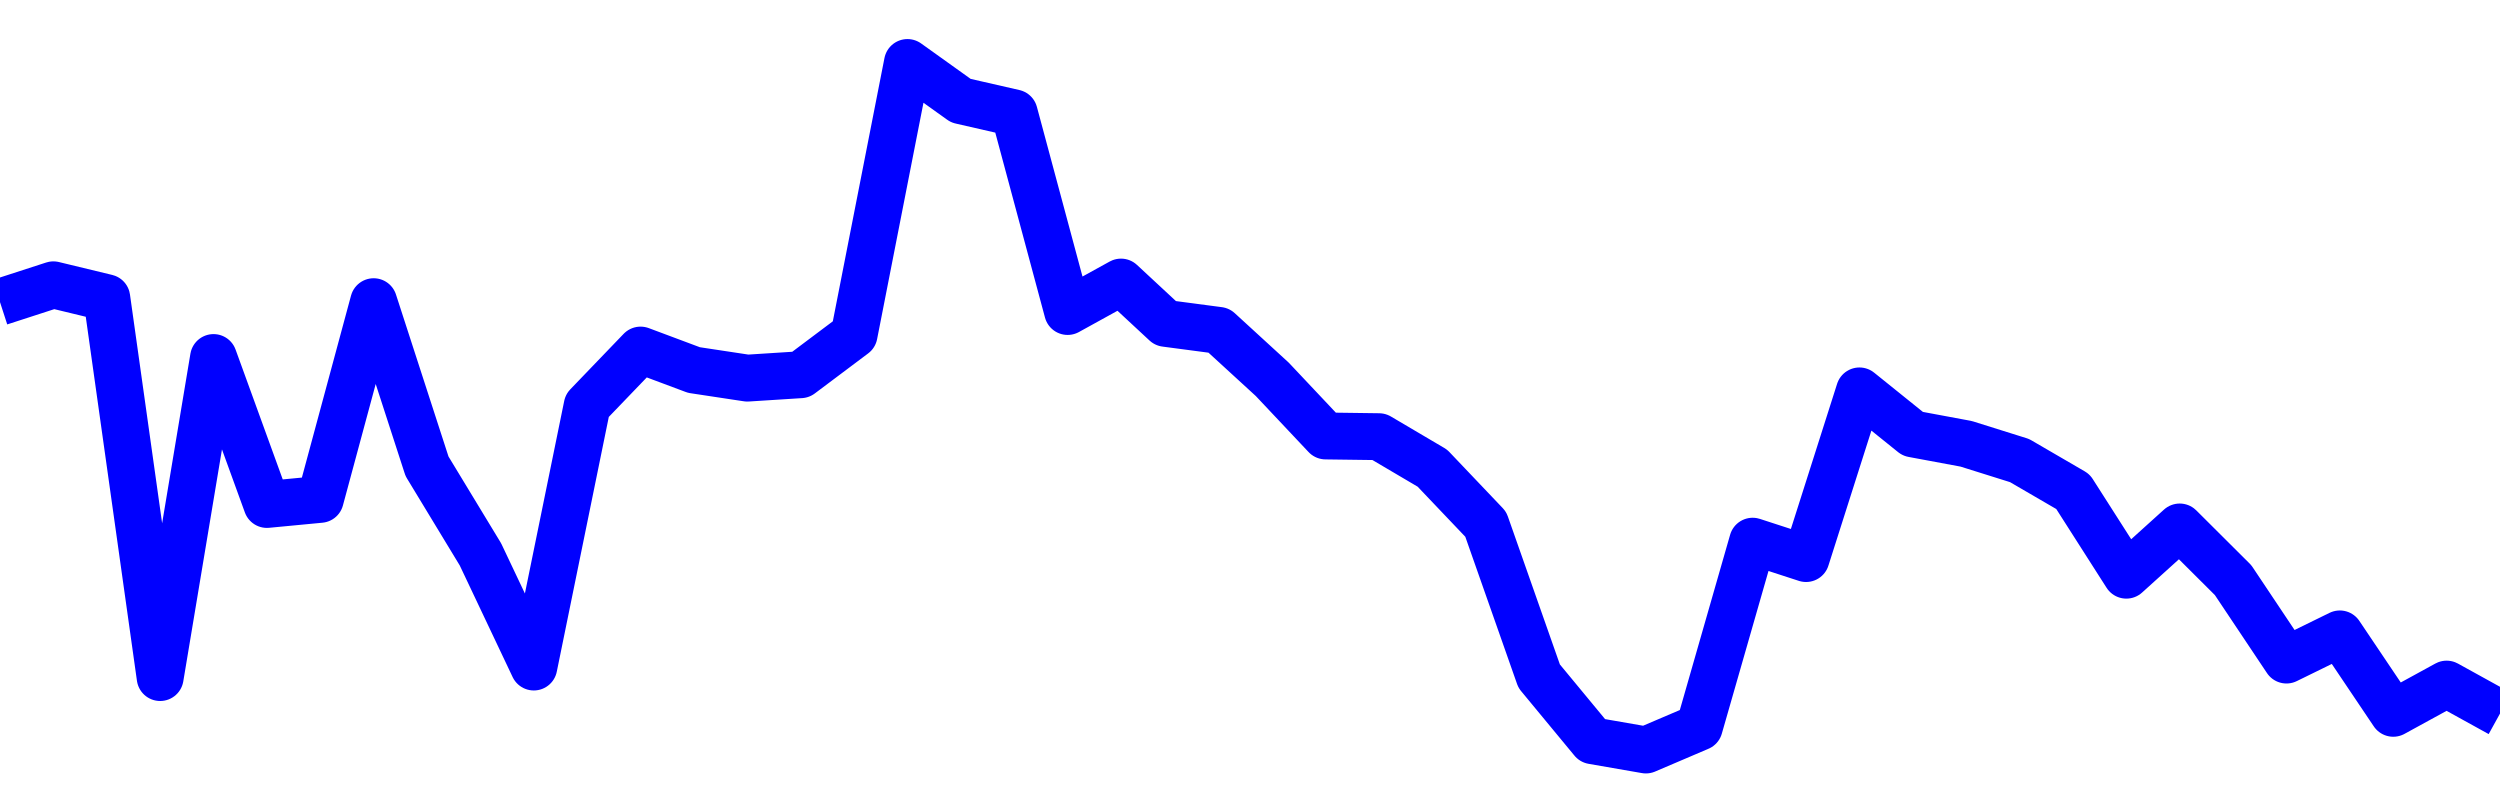 <svg xmlns="http://www.w3.org/2000/svg" fill="none" width="80" height="26"><polyline points="0,9.668 1.708,9.114 3.416,9.527 5.125,21.682 6.833,11.441 8.541,16.143 10.249,15.98 11.957,9.654 13.665,14.922 15.374,17.74 17.082,21.345 18.79,12.979 20.498,11.202 22.206,11.841 23.915,12.1 25.623,11.991 27.331,10.709 29.039,2 30.747,3.222 32.456,3.613 34.164,9.968 35.872,9.026 37.295,10.347 39.004,10.573 40.712,12.138 42.42,13.951 44.128,13.974 45.836,14.981 47.544,16.776 49.253,21.637 50.961,23.703 52.669,24 54.377,23.271 56.085,17.318 57.794,17.874 59.502,12.509 61.21,13.884 62.918,14.202 64.626,14.738 66.335,15.732 68.043,18.406 69.751,16.863 71.459,18.565 73.167,21.122 74.875,20.285 76.584,22.826 78.292,21.891 80,22.834 " stroke-linejoin="round" style="fill: transparent; stroke:blue; stroke-width:1.5" /></svg>